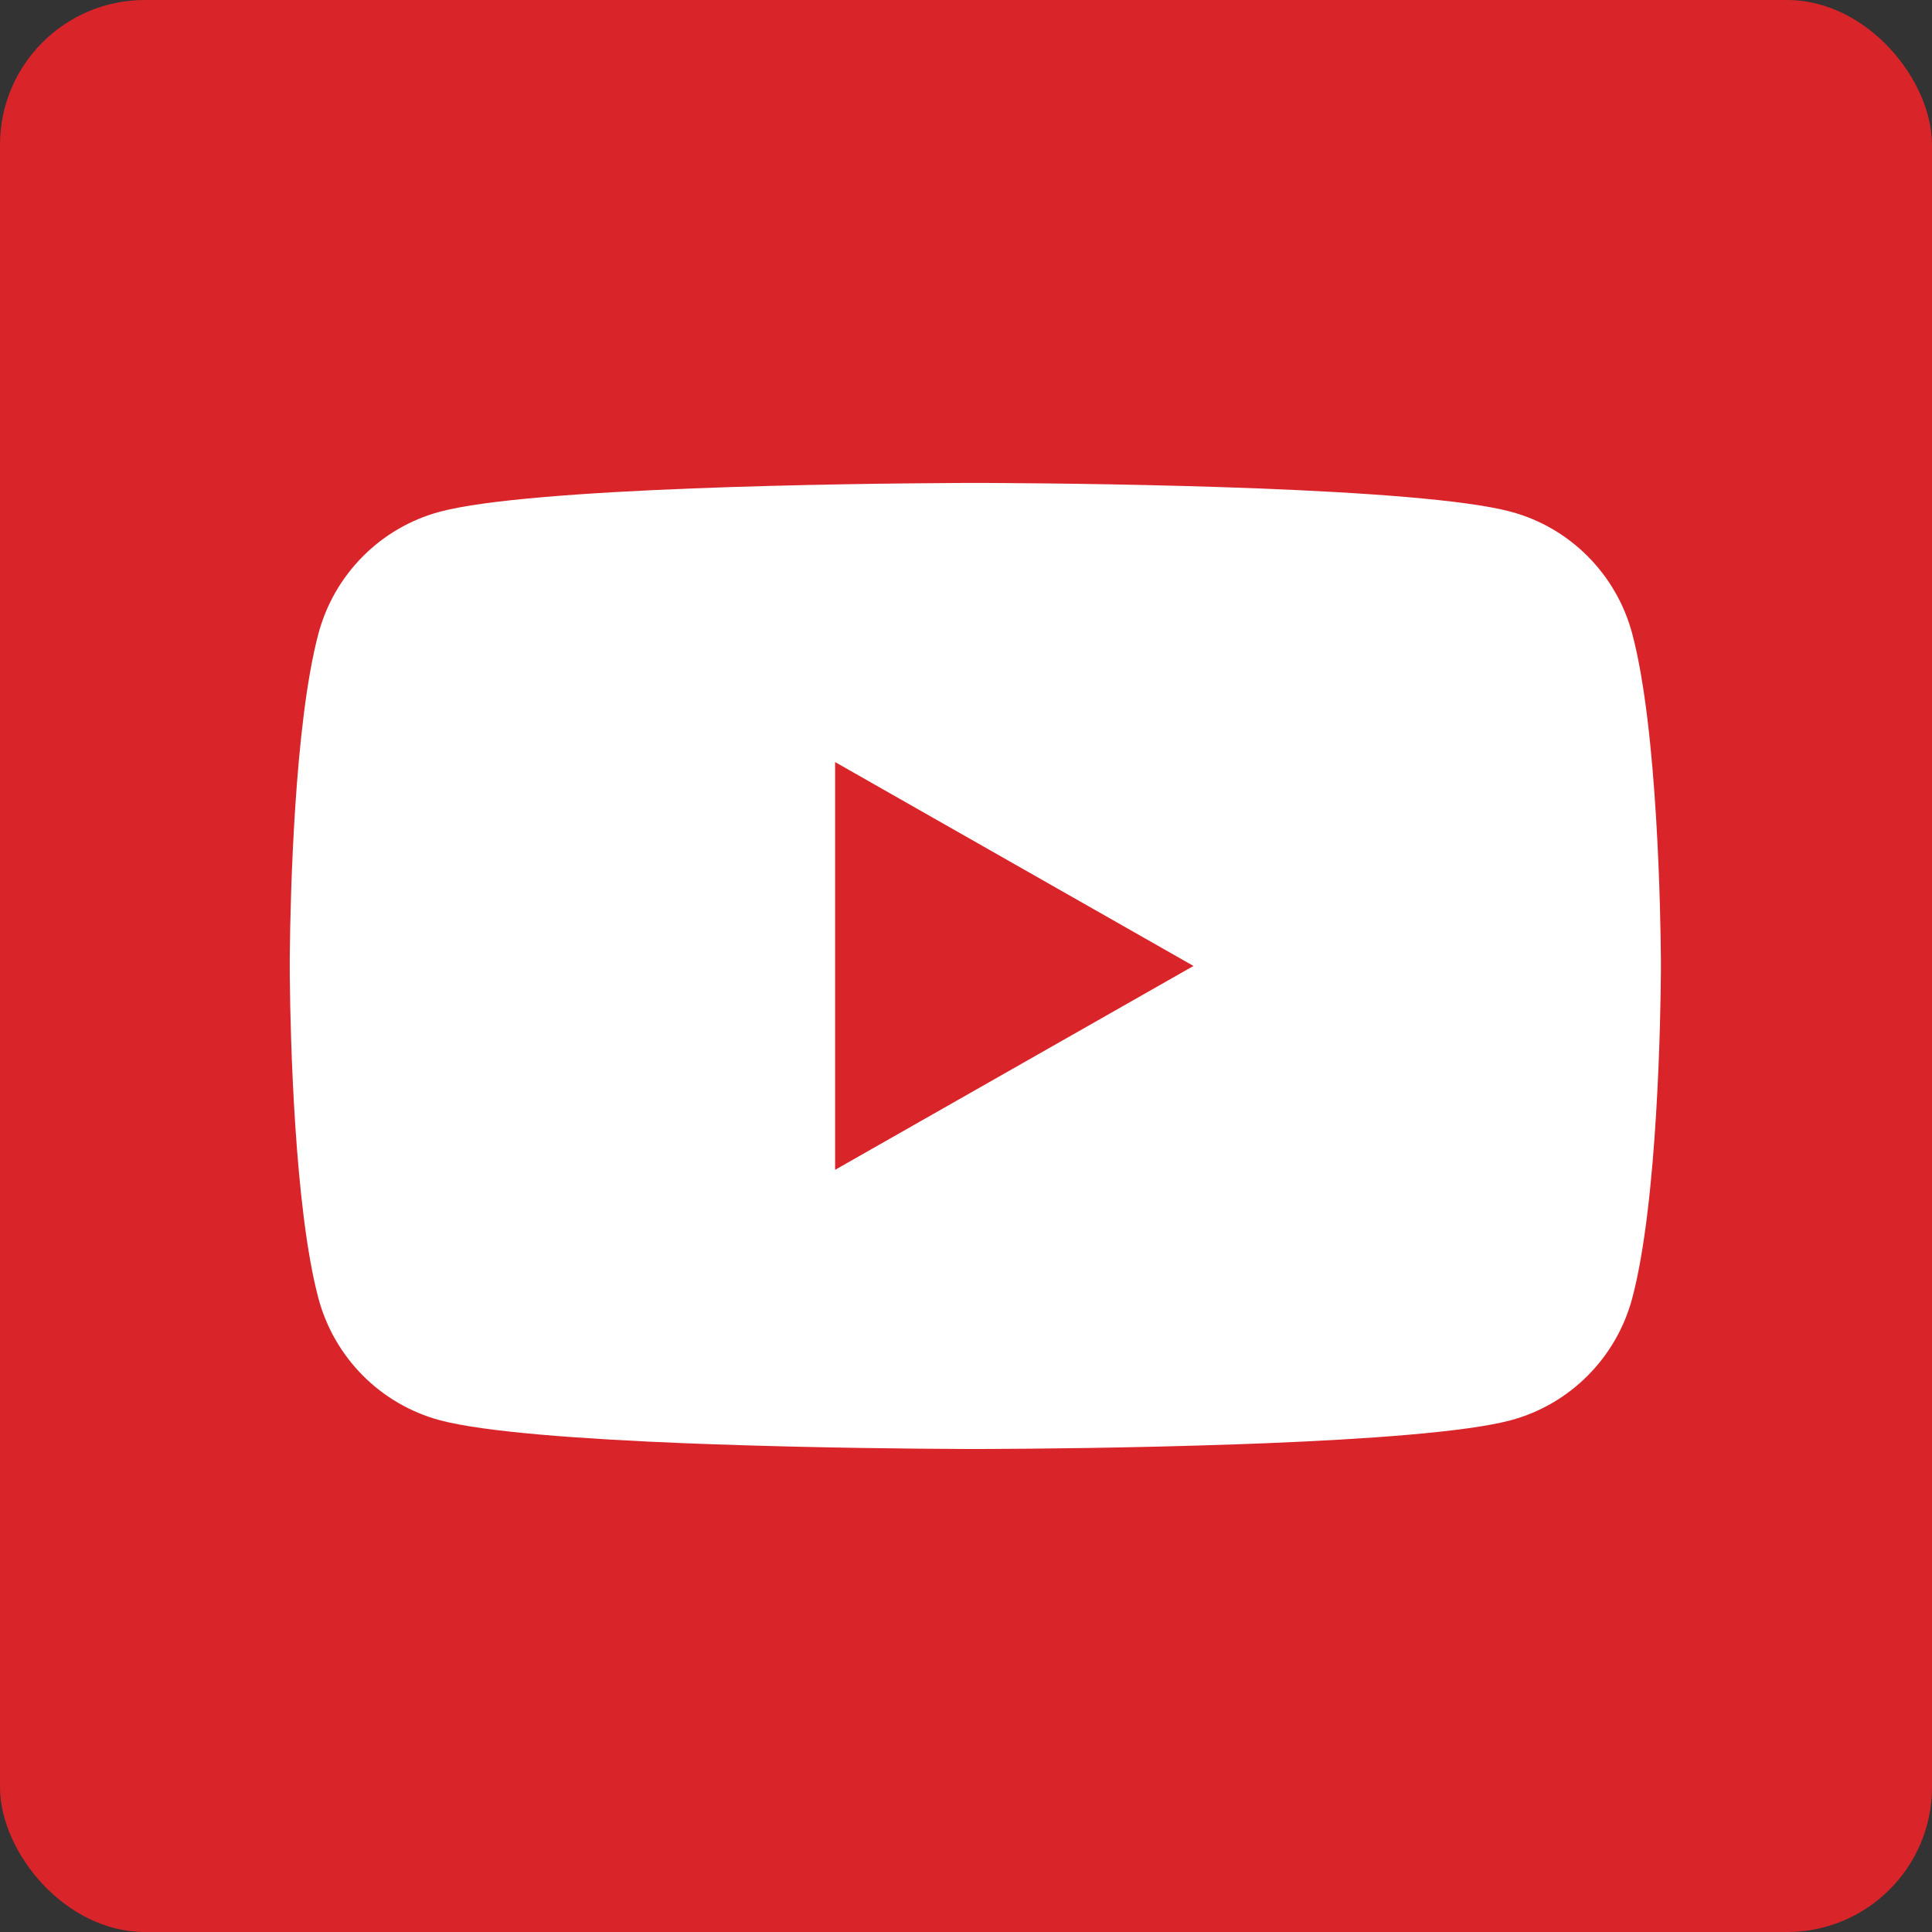 <?xml version="1.0" encoding="UTF-8"?>
<svg width="40px" height="40px" viewBox="0 0 40 40" version="1.1" xmlns="http://www.w3.org/2000/svg" xmlns:xlink="http://www.w3.org/1999/xlink">
    <rect x="0" y="0" width="40" height="40" fill="#333333" stroke="none"/>
    <title>YouTube</title>
    <g id="Symbols" stroke="none" stroke-width="1" fill="none" fill-rule="evenodd">
        <g id="Desktop-footer" transform="translate(-262, -204)">
            <g id="YouTube" transform="translate(262, 204)">
                <rect id="Rectangle-Copy-90" fill="#D9252A" transform="translate(20, 20) rotate(-180) translate(-20, -20) " x="0" y="0" width="40" height="40" rx="3"></rect>
                <path d="M20.338,9.999 C20.362,9.999 20.388,9.999 20.417,9.999 L20.746,10.001 C22.721,10.012 29.405,10.089 31.285,10.596 C32.506,10.924 33.468,11.892 33.794,13.122 C34.325,15.116 34.381,19.047 34.387,19.853 L34.387,20.146 C34.381,20.951 34.325,24.883 33.794,26.877 C33.468,28.106 32.506,29.074 31.285,29.403 C30.366,29.651 28.298,29.796 26.195,29.881 L25.621,29.902 C23.424,29.98 21.298,29.996 20.512,29.999 L20.276,30 C20.258,30 20.242,30 20.23,30 L20.156,30 C20.144,30 20.129,30 20.111,30 L19.874,29.999 C19.089,29.996 16.962,29.98 14.765,29.902 L14.192,29.881 C12.088,29.796 10.021,29.651 9.102,29.403 C7.88,29.074 6.918,28.106 6.592,26.877 C6.092,25 6.013,21.407 6.001,20.319 L5.999,20.146 C5.999,20.122 5.999,20.101 5.999,20.083 L5.999,19.916 C5.999,19.898 5.999,19.877 5.999,19.853 L6.001,19.679 C6.013,18.591 6.092,14.998 6.592,13.122 C6.918,11.892 7.88,10.924 9.102,10.596 C10.981,10.089 17.665,10.012 19.64,10.001 L19.969,9.999 C19.998,9.999 20.025,9.999 20.048,9.999 Z M17.29,15.778 L17.29,24.22 L24.71,19.999 L17.29,15.778 Z" fill="#FFFFFF"></path>
            </g>
        </g>
    </g>
</svg>
